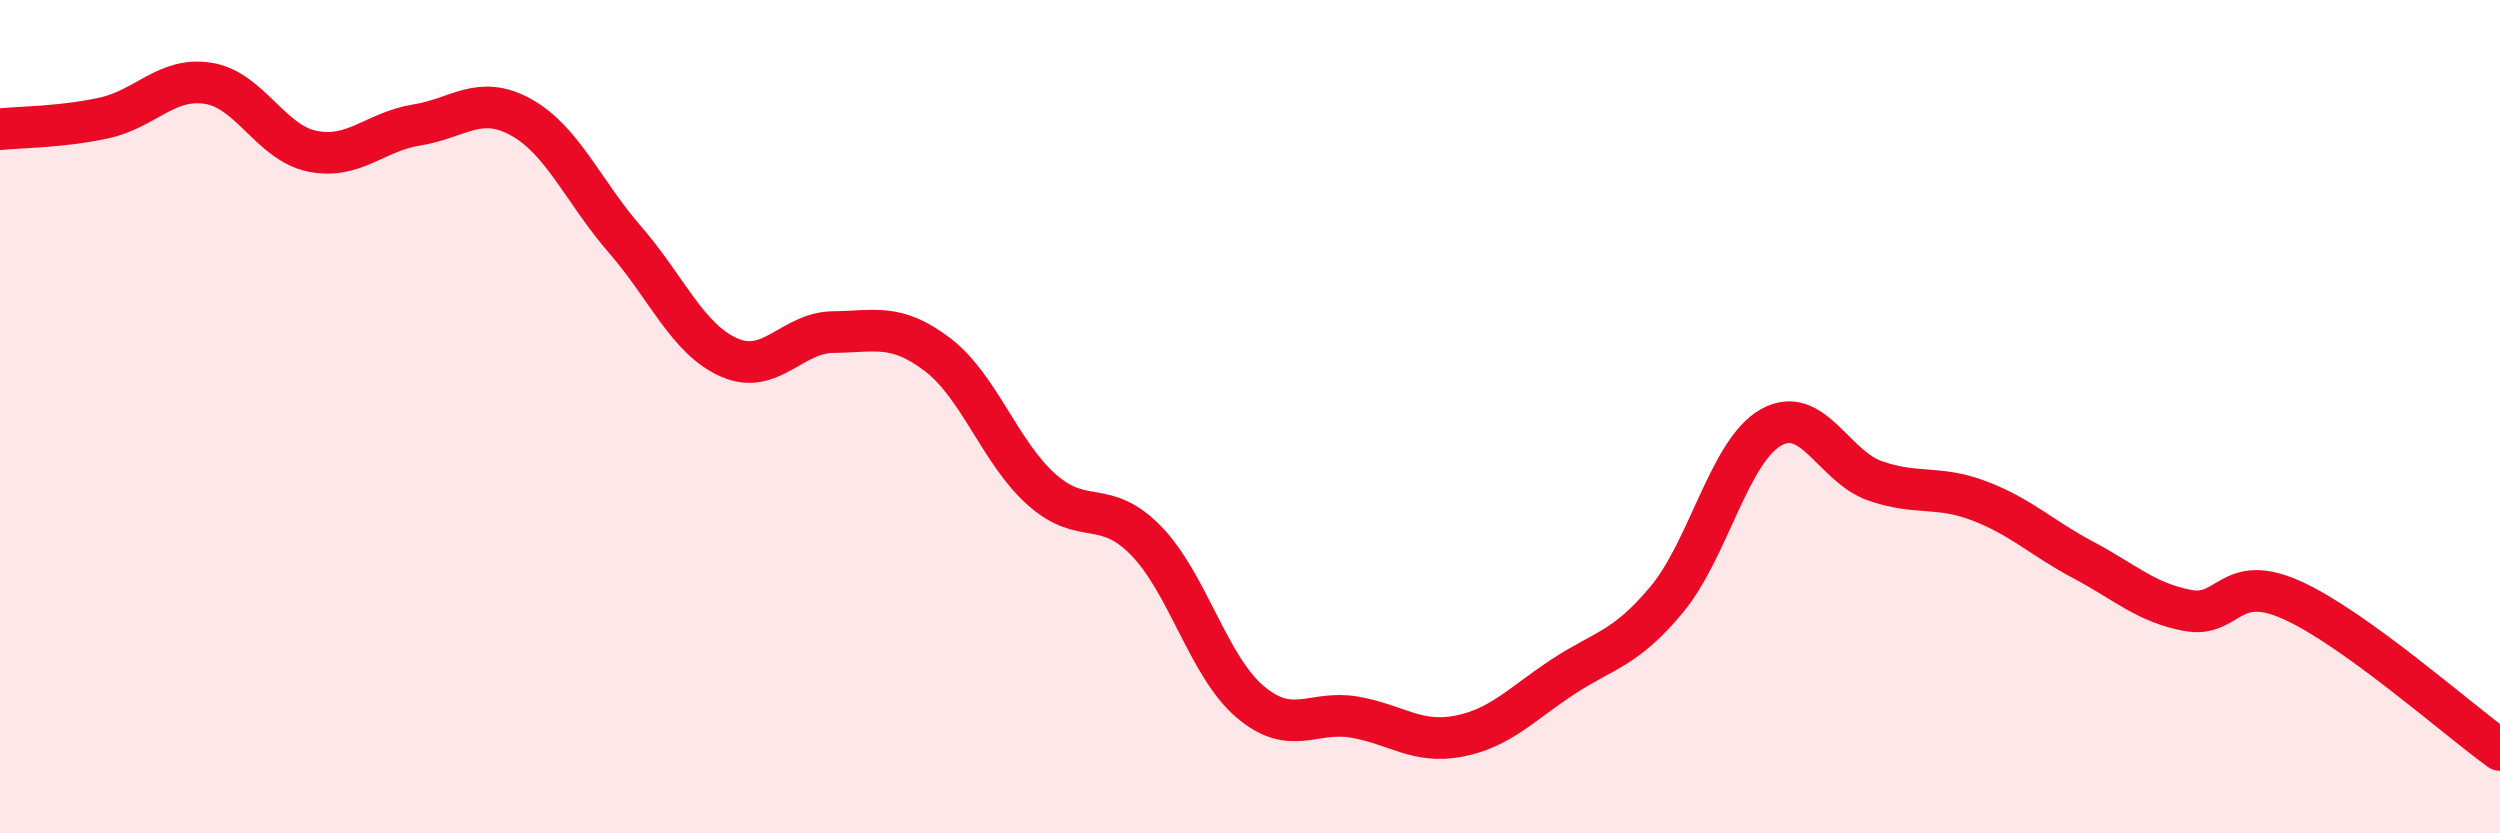 
    <svg width="60" height="20" viewBox="0 0 60 20" xmlns="http://www.w3.org/2000/svg">
      <path
        d="M 0,3.1 C 0.5,3.05 1.5,3.05 2.5,2.83 C 3.5,2.61 4,1.84 5,2 C 6,2.16 6.5,3.43 7.5,3.63 C 8.5,3.83 9,3.16 10,3 C 11,2.84 11.5,2.26 12.5,2.81 C 13.5,3.36 14,4.6 15,5.75 C 16,6.9 16.5,8.14 17.5,8.58 C 18.5,9.02 19,7.98 20,7.97 C 21,7.96 21.5,7.75 22.5,8.51 C 23.5,9.27 24,10.86 25,11.75 C 26,12.64 26.5,11.95 27.5,12.97 C 28.5,13.99 29,15.99 30,16.84 C 31,17.69 31.5,17.04 32.5,17.21 C 33.5,17.38 34,17.86 35,17.67 C 36,17.48 36.5,16.91 37.5,16.25 C 38.5,15.59 39,15.59 40,14.39 C 41,13.19 41.5,10.83 42.5,10.26 C 43.5,9.69 44,11.19 45,11.54 C 46,11.89 46.5,11.64 47.5,12.02 C 48.5,12.4 49,12.91 50,13.44 C 51,13.97 51.5,14.46 52.5,14.65 C 53.5,14.84 53.5,13.73 55,14.4 C 56.5,15.07 59,17.28 60,18L60 20L0 20Z"
        fill="#EB0A25"
        opacity="0.1"
        stroke-linecap="round"
        stroke-linejoin="round"
      />
      <path
        d="M 0,3.1 C 0.5,3.05 1.5,3.05 2.5,2.83 C 3.5,2.61 4,1.84 5,2 C 6,2.16 6.5,3.43 7.5,3.63 C 8.5,3.83 9,3.16 10,3 C 11,2.84 11.5,2.26 12.5,2.81 C 13.5,3.36 14,4.6 15,5.75 C 16,6.9 16.5,8.14 17.5,8.58 C 18.5,9.02 19,7.98 20,7.97 C 21,7.96 21.5,7.75 22.5,8.51 C 23.5,9.27 24,10.86 25,11.75 C 26,12.64 26.5,11.95 27.5,12.97 C 28.5,13.99 29,15.99 30,16.84 C 31,17.69 31.5,17.04 32.5,17.21 C 33.5,17.38 34,17.86 35,17.67 C 36,17.48 36.5,16.91 37.5,16.25 C 38.5,15.59 39,15.59 40,14.39 C 41,13.19 41.5,10.83 42.5,10.26 C 43.5,9.69 44,11.19 45,11.54 C 46,11.89 46.5,11.64 47.5,12.02 C 48.5,12.4 49,12.91 50,13.44 C 51,13.97 51.5,14.46 52.5,14.65 C 53.5,14.84 53.5,13.73 55,14.4 C 56.5,15.07 59,17.28 60,18"
        stroke="#EB0A25"
        stroke-width="1"
        fill="none"
        stroke-linecap="round"
        stroke-linejoin="round"
      />
    </svg>
  